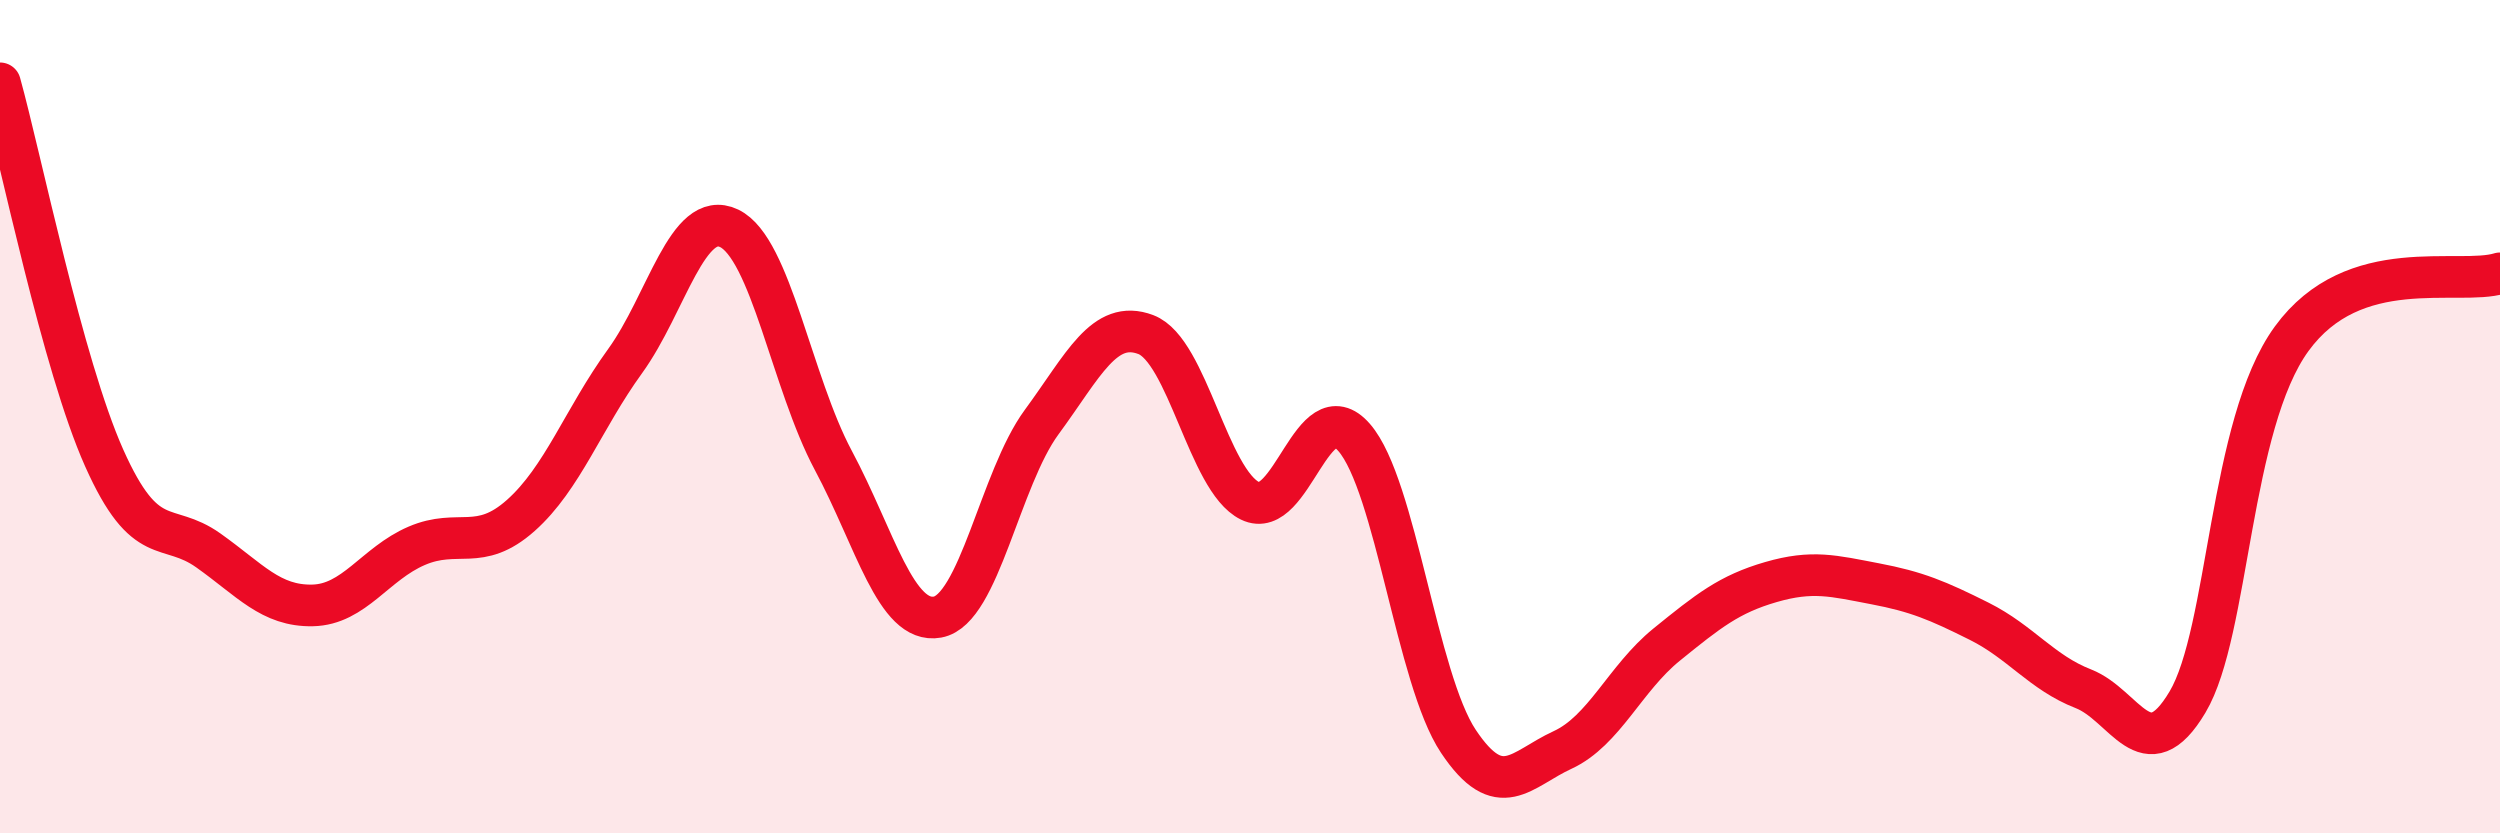 
    <svg width="60" height="20" viewBox="0 0 60 20" xmlns="http://www.w3.org/2000/svg">
      <path
        d="M 0,2 C 0.5,3.8 1.5,8.75 2.5,10.99 C 3.5,13.23 4,12.5 5,13.21 C 6,13.92 6.5,14.55 7.5,14.53 C 8.5,14.51 9,13.53 10,13.1 C 11,12.67 11.5,13.26 12.5,12.37 C 13.5,11.48 14,10.05 15,8.67 C 16,7.29 16.5,5 17.5,5.48 C 18.5,5.96 19,9.18 20,11.05 C 21,12.92 21.5,14.99 22.5,14.81 C 23.5,14.63 24,11.49 25,10.13 C 26,8.77 26.5,7.65 27.5,8.03 C 28.5,8.41 29,11.53 30,12.02 C 31,12.51 31.5,9.35 32.5,10.5 C 33.5,11.65 34,16.29 35,17.79 C 36,19.29 36.5,18.46 37.5,18 C 38.5,17.54 39,16.28 40,15.47 C 41,14.66 41.5,14.26 42.5,13.97 C 43.5,13.68 44,13.82 45,14.01 C 46,14.2 46.5,14.41 47.5,14.91 C 48.5,15.41 49,16.14 50,16.53 C 51,16.92 51.5,18.53 52.5,16.85 C 53.5,15.17 53.5,10.19 55,8.13 C 56.5,6.07 59,6.87 60,6.56L60 20L0 20Z"
        fill="#EB0A25"
        opacity="0.1"
        stroke-linecap="round"
        stroke-linejoin="round"
      />
      <path
        d="M 0,2 C 0.5,3.8 1.5,8.75 2.5,10.99 C 3.5,13.23 4,12.5 5,13.21 C 6,13.92 6.5,14.55 7.5,14.53 C 8.5,14.51 9,13.53 10,13.1 C 11,12.67 11.5,13.26 12.5,12.37 C 13.5,11.48 14,10.05 15,8.67 C 16,7.29 16.5,5 17.5,5.48 C 18.5,5.96 19,9.18 20,11.05 C 21,12.92 21.5,14.99 22.5,14.81 C 23.5,14.63 24,11.49 25,10.13 C 26,8.77 26.5,7.65 27.5,8.03 C 28.5,8.41 29,11.53 30,12.02 C 31,12.51 31.5,9.35 32.5,10.5 C 33.5,11.65 34,16.29 35,17.79 C 36,19.29 36.5,18.46 37.5,18 C 38.5,17.54 39,16.28 40,15.47 C 41,14.66 41.5,14.26 42.5,13.97 C 43.5,13.68 44,13.82 45,14.01 C 46,14.2 46.5,14.41 47.5,14.91 C 48.5,15.41 49,16.14 50,16.53 C 51,16.92 51.5,18.53 52.5,16.85 C 53.5,15.17 53.5,10.19 55,8.13 C 56.5,6.07 59,6.87 60,6.56"
        stroke="#EB0A25"
        stroke-width="1"
        fill="none"
        stroke-linecap="round"
        stroke-linejoin="round"
      />
    </svg>
  